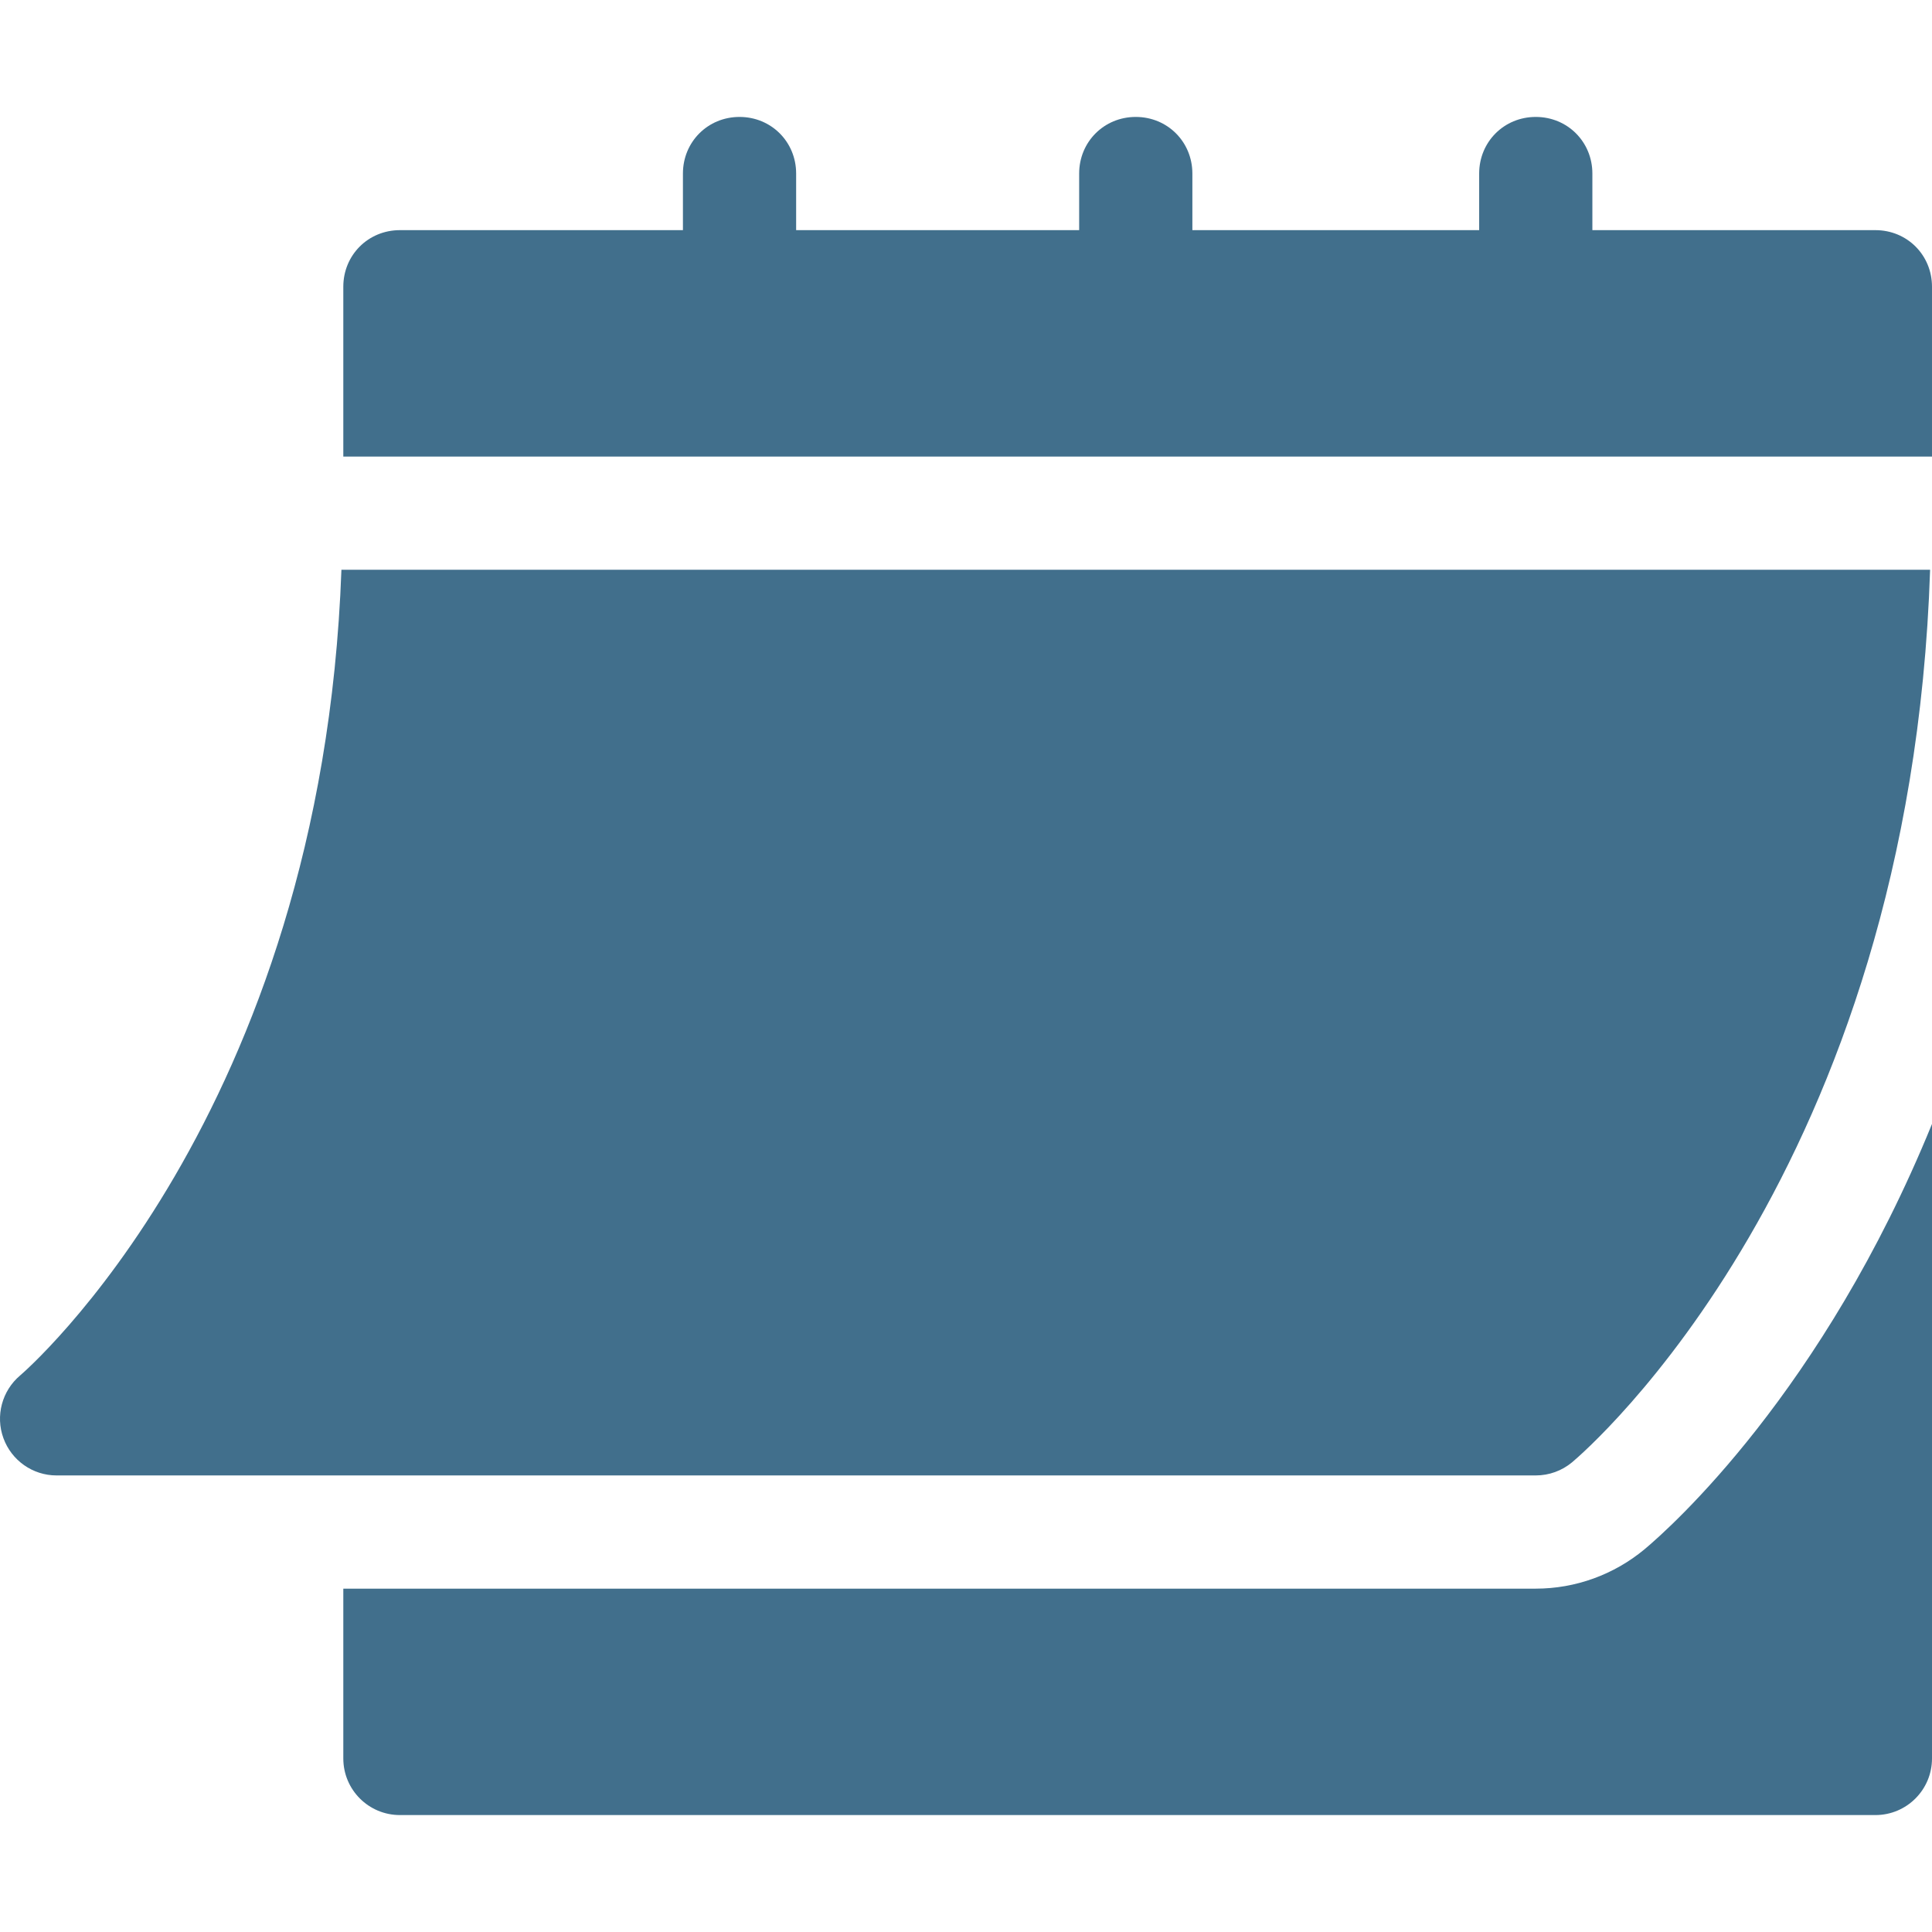 <?xml version="1.0" encoding="UTF-8"?> <svg xmlns="http://www.w3.org/2000/svg" width="512" height="512" viewBox="0 0 512 512" fill="none"><g clip-path="url(#clip0_105_128)"><path d="M14.978 391.006H406.995C410.511 391.006 413.91 389.776 416.605 387.533C420.37 384.38 506.261 310.492 511.498 150.995H90.479C85.262 295.775 6.16 363.826 5.338 364.505C0.519 368.578 -1.254 375.229 0.914 381.147C3.067 387.05 8.678 391.006 14.978 391.006ZM496.998 60.991H421.995V45.99C421.995 37.59 415.395 30.989 406.994 30.989C398.594 30.989 391.994 37.59 391.994 45.99V60.991H315.99V45.99C315.99 37.59 309.39 30.989 300.99 30.989C292.589 30.989 285.989 37.59 285.989 45.99V60.991H210.986V45.99C210.986 37.59 204.385 30.989 195.985 30.989C187.584 30.989 180.984 37.59 180.984 45.99V60.991H105.981C97.58 60.991 90.98 67.591 90.98 75.991V120.993H511.999V75.991C511.999 67.591 505.399 60.991 496.998 60.991Z" fill="#416F8C"></path><path d="M435.868 410.533C427.723 417.316 417.499 421.008 406.995 421.008H90.981V466.01C90.981 474.301 97.69 481.011 105.982 481.011H496.999C505.291 481.011 512 474.301 512 466.01V297.856C483.079 368.811 442.721 404.798 435.868 410.533Z" fill="#416F8C"></path></g><defs><clipPath id="clip0_105_128"><rect width="512" height="512" fill="white"></rect></clipPath></defs></svg> 